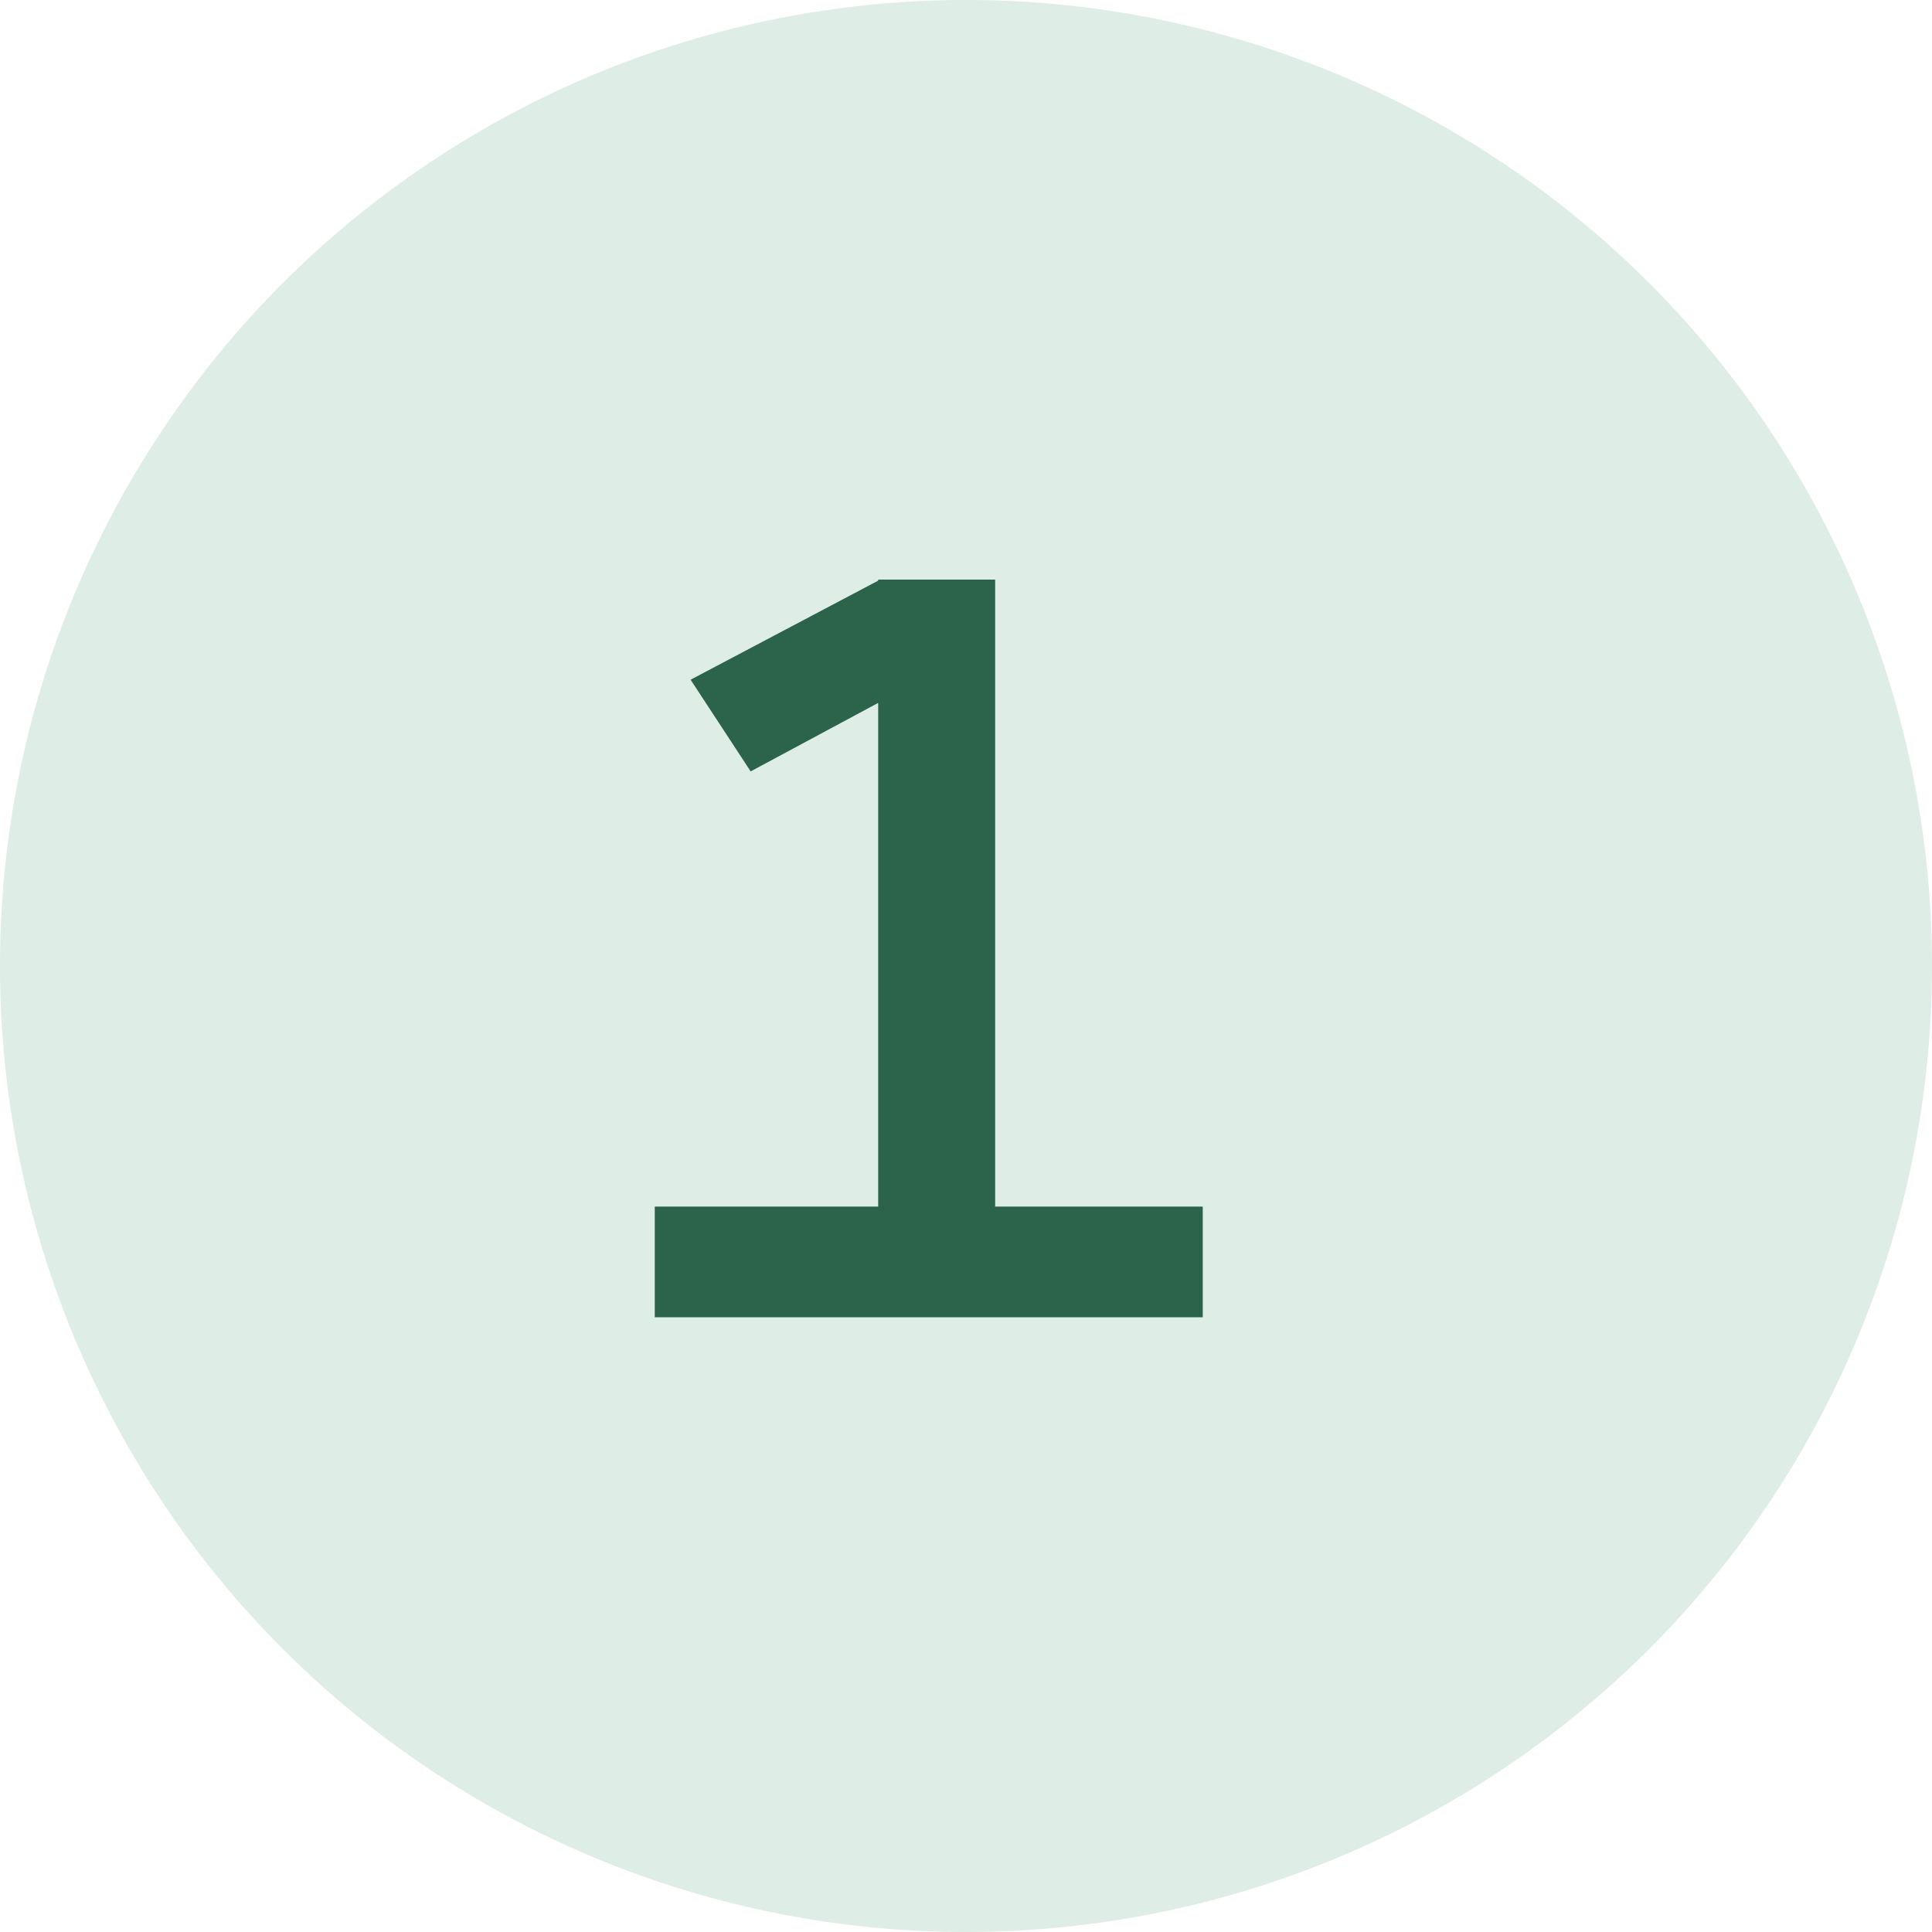 <svg xmlns="http://www.w3.org/2000/svg" fill="none" viewBox="0 0 44 44" height="44" width="44">
<circle fill="#DEEDE6" r="22" cy="22" cx="22"></circle>
<path fill="#2B634B" d="M22.664 13.2V27.48H27.392V30H14.912V27.48H20V16.008L17.096 17.568L15.728 15.48L20 13.224V13.2H22.664Z"></path>
</svg>
